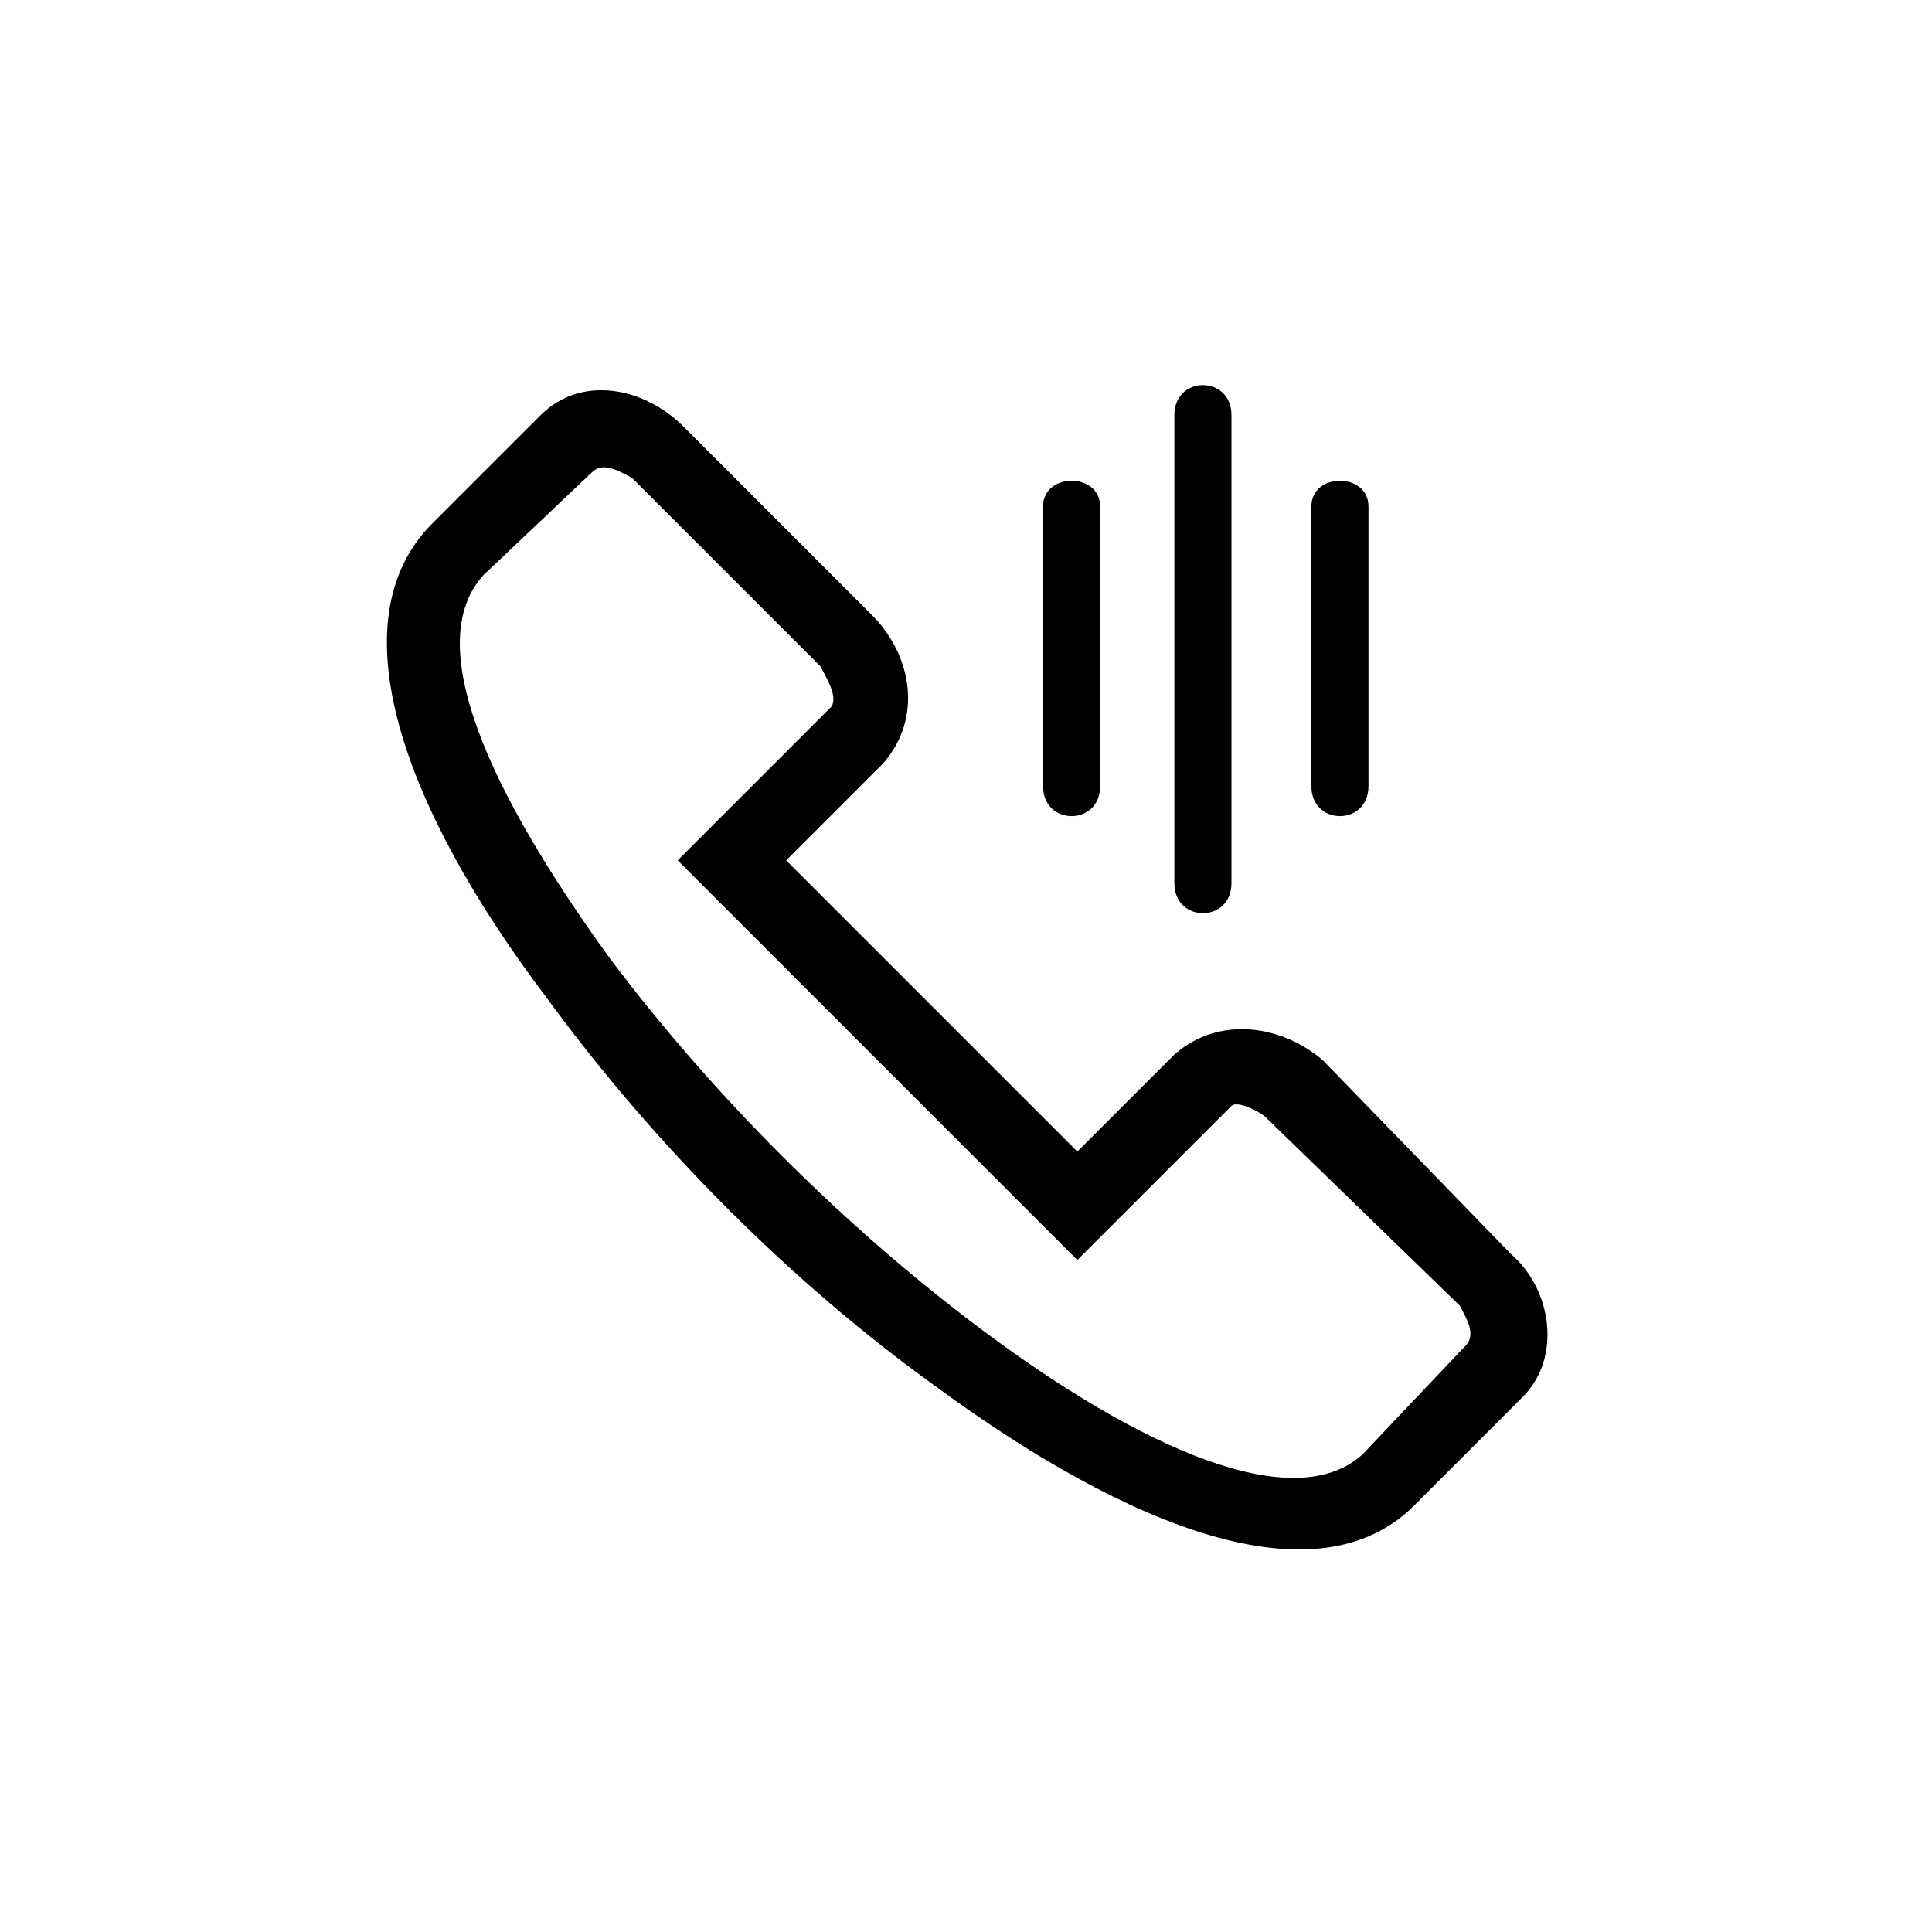 <?xml version="1.0" encoding="UTF-8"?>
<!-- The Best Svg Icon site in the world: iconSvg.co, Visit us! https://iconsvg.co -->
<svg fill="#000000" width="800px" height="800px" version="1.1" viewBox="144 144 512 512" xmlns="http://www.w3.org/2000/svg">
 <path d="m325.11 257.03 49.926 49.926c10.59 10.59 13.617 27.234 3.027 39.336l-25.719 25.719 77.16 77.16 25.719-25.719c12.105-10.59 28.746-7.566 39.336 1.512l49.926 51.441c10.59 9.078 13.617 27.234 3.027 37.824l-28.746 28.746c-25.719 25.719-75.648 6.051-127.09-31.773-37.824-27.234-74.133-63.543-102.88-102.88-37.824-49.926-55.98-99.855-30.258-125.57l28.746-28.746c10.59-10.59 27.234-7.566 37.824 3.027zm130.11-3.027c0-10.59 15.129-10.59 15.129 0v124.06c0 10.59-15.129 10.59-15.129 0zm-34.797 24.207c0-9.078 15.129-9.078 15.129 0v74.133c0 10.59-15.129 10.59-15.129 0zm71.109 0c0-9.078 15.129-9.078 15.129 0v74.133c0 10.59-15.129 10.59-15.129 0zm-130.11 42.363-49.926-49.926c-3.027-1.512-7.566-4.539-10.59-1.512l-28.746 27.234c-16.641 18.156 1.512 57.492 33.285 101.37 27.234 36.312 62.031 71.109 98.34 98.34 42.363 31.773 83.211 49.926 101.37 33.285l27.234-28.746c3.027-3.027 0-7.566-1.512-10.59l-51.441-49.926c-1.512-1.512-7.566-4.539-9.078-3.027l-40.848 40.848-105.91-105.91 40.848-40.848c1.512-3.027-1.512-7.566-3.027-10.59z"/>
</svg>